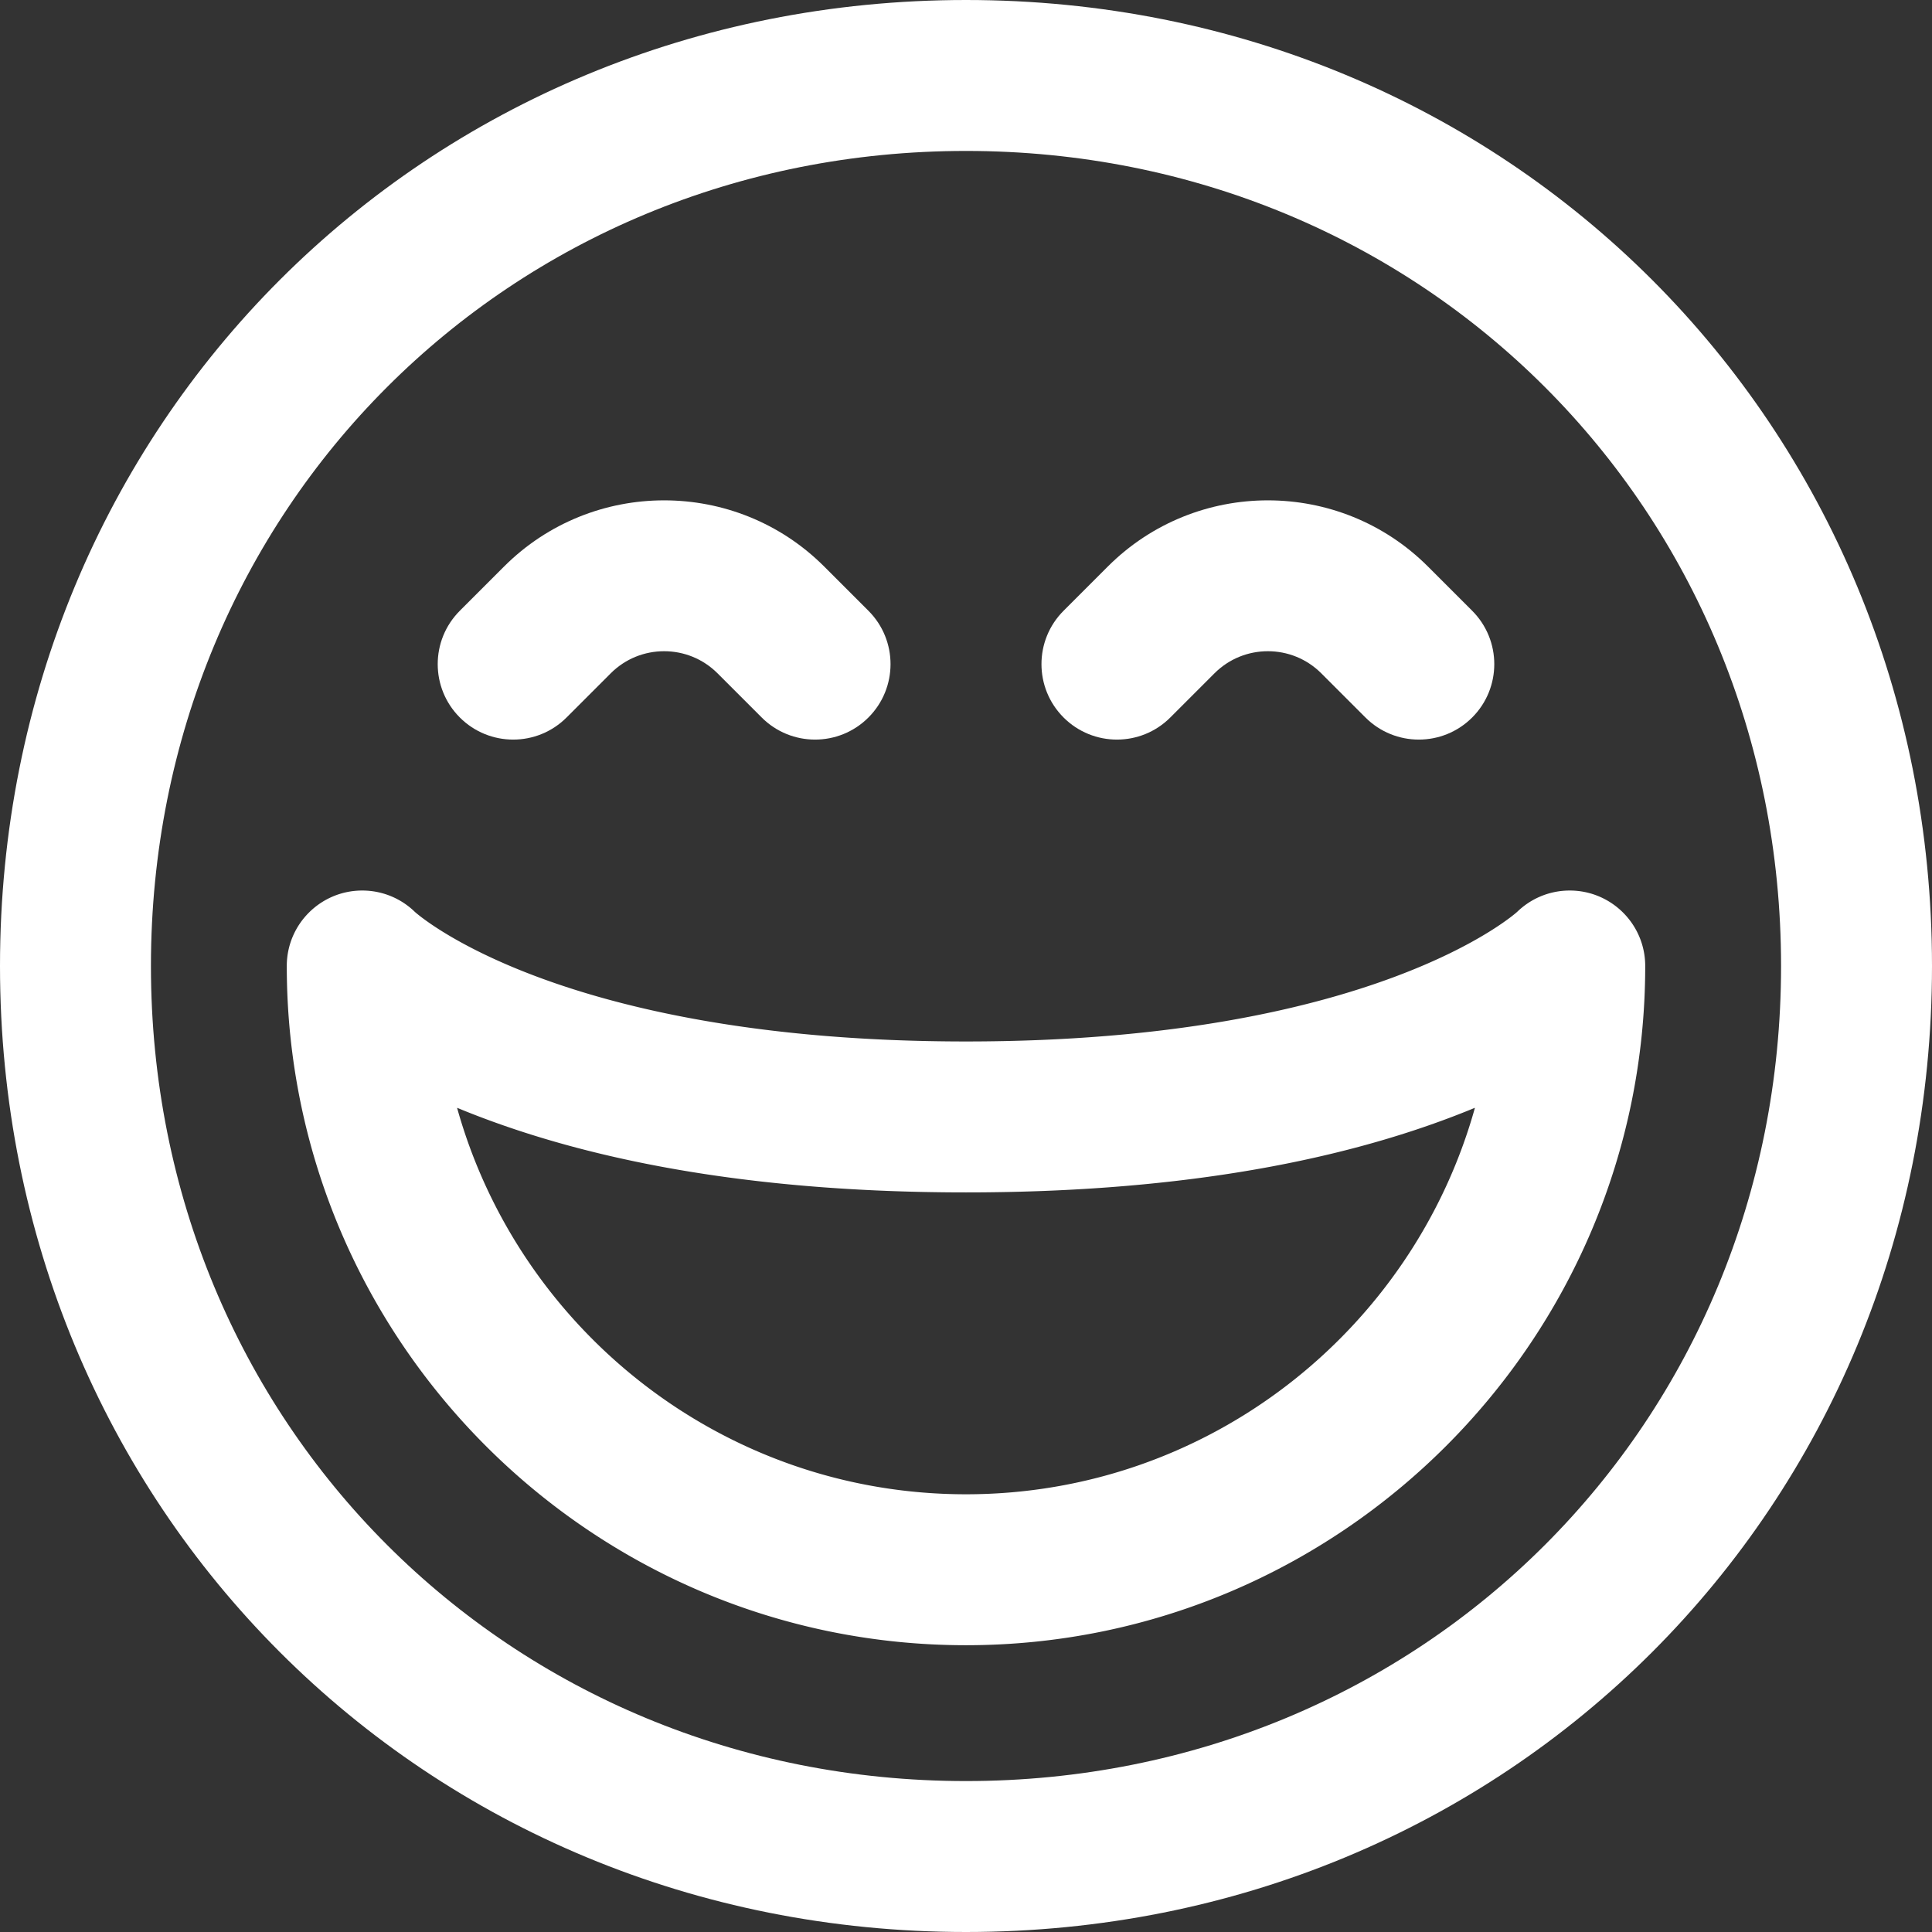 <svg xmlns="http://www.w3.org/2000/svg" version="1.1" xmlns:xlink="http://www.w3.org/1999/xlink" width="512" height="512" x="0" y="0" viewBox="0 0 512 512" style="enable-background:new 0 0 512 512" xml:space="preserve" class=""><rect x="0" y="0" width="512" height="512" fill="#333333" stroke="none"/><g><path d="m150.142 190.142 11.716-11.716c7.798-7.798 20.486-7.798 28.284 0l11.716 11.716c7.81 7.81 20.473 7.811 28.284 0s7.811-20.474 0-28.284l-11.716-11.716c-23.393-23.393-61.458-23.394-84.853 0l-11.716 11.716c-7.811 7.81-7.811 20.474 0 28.284s20.474 7.811 28.285 0zM310.142 190.142l11.716-11.716c7.799-7.798 20.486-7.798 28.285 0l11.716 11.716c7.811 7.811 20.475 7.81 28.284 0 7.811-7.811 7.81-20.474-.001-28.284l-11.716-11.716c-23.395-23.394-61.459-23.393-84.852 0l-11.716 11.716c-7.811 7.81-7.811 20.474-.001 28.284 7.813 7.811 20.476 7.81 28.285 0z" fill="#ffffff" opacity="1" data-original="#000000" class=""></path><path d="M256 512c143.552 0 256-112.448 256-256S399.552 0 256 0C112.449 0 0 112.449 0 256s112.449 256 256 256zm0-472c121.121 0 216 94.879 216 216s-94.879 216-216 216c-121.122 0-216-94.879-216-216S134.878 40 256 40z" fill="#ffffff" opacity="1" data-original="#000000" class=""></path><path d="M256 436c99.252 0 180-80.748 180-180 0-11.046-8.954-20-20-20-5.523 0-10.523 2.239-14.142 5.858s.079-.084.244-.239C401.733 241.963 364.005 276 256 276c-108.004 0-145.733-34.037-146.102-34.381.164.153.241.235.243.237A19.941 19.941 0 0 0 96 236c-11.046 0-20 8.954-20 20 0 99.252 80.748 180 180 180zm0-120c52.322 0 96.877-7.21 132.428-21.43.829-.332 1.643-.664 2.445-.996C374.413 352.581 320.185 396 256 396s-118.413-43.419-134.872-102.426c.802.332 1.615.664 2.445.996C159.123 308.79 203.678 316 256 316z" fill="#ffffff" opacity="1" data-original="#000000" class=""></path></g></svg>